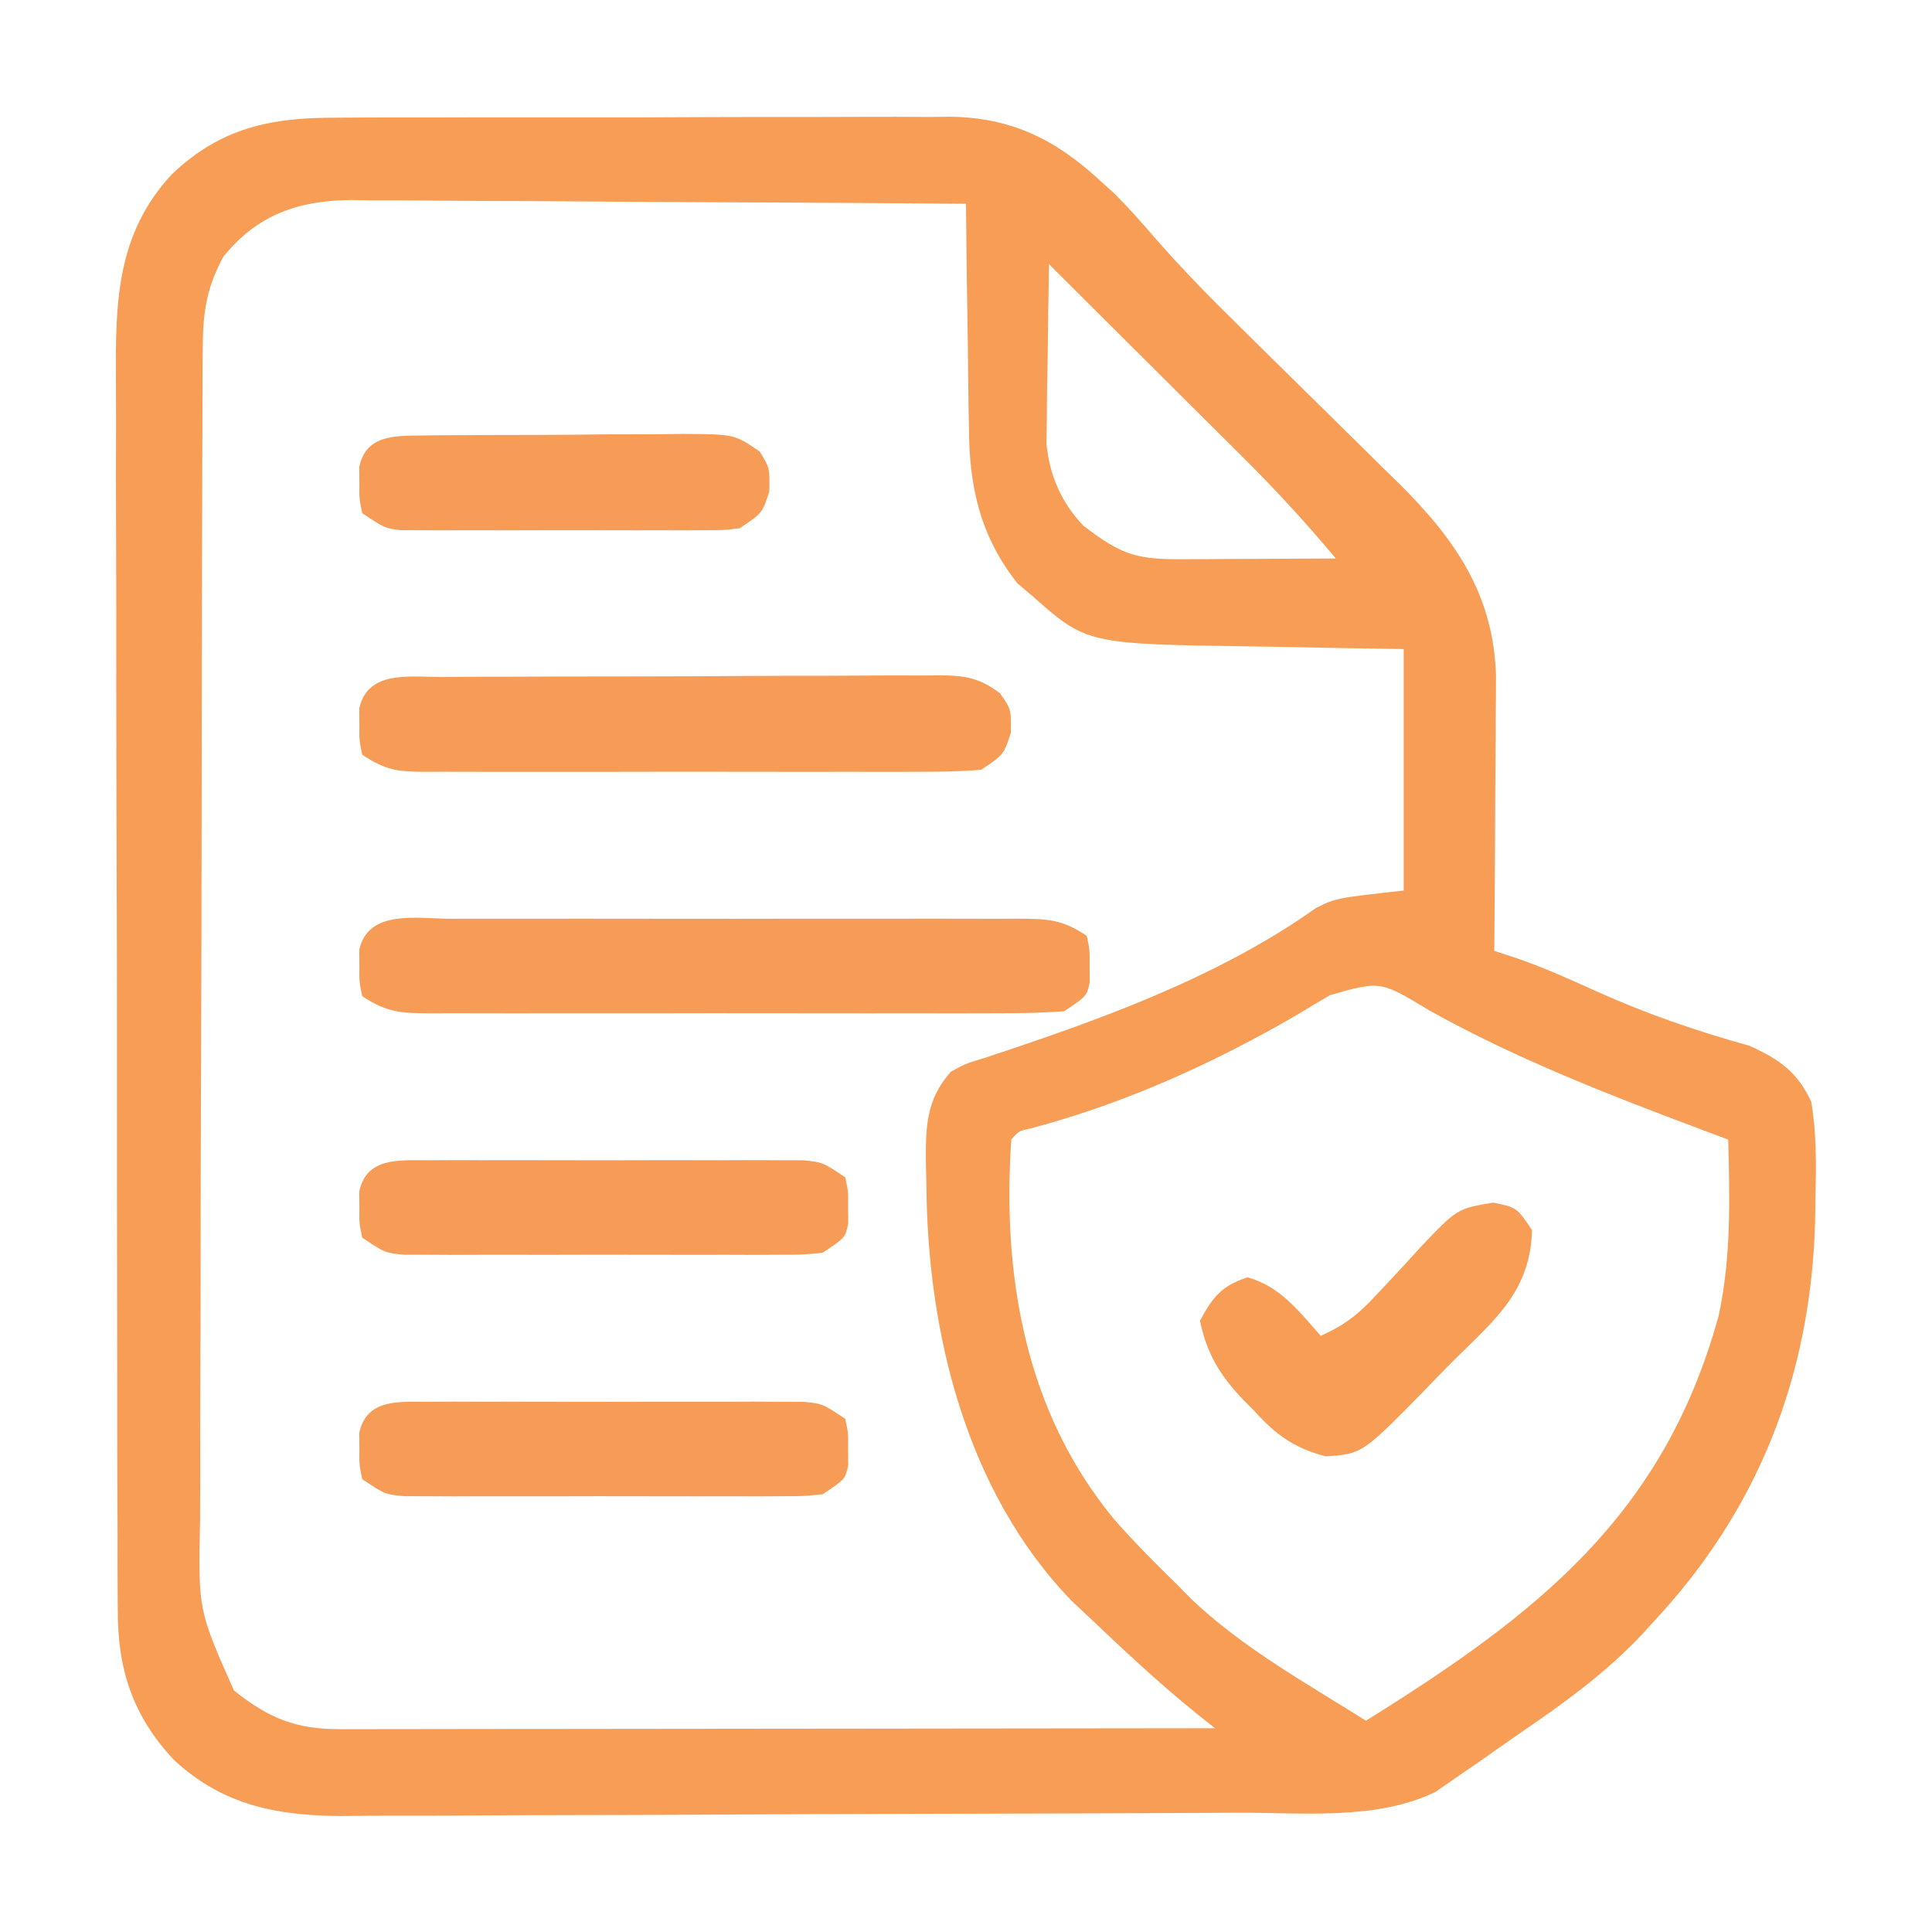 <svg xmlns="http://www.w3.org/2000/svg" width="256" height="256"><path d="M0 0 C0.944 -0.007 1.888 -0.014 2.861 -0.021 C5.966 -0.039 9.071 -0.035 12.176 -0.03 C14.344 -0.034 16.512 -0.039 18.68 -0.045 C23.218 -0.054 27.757 -0.052 32.295 -0.042 C38.1 -0.031 43.904 -0.051 49.709 -0.08 C54.185 -0.098 58.66 -0.098 63.136 -0.092 C65.276 -0.092 67.415 -0.098 69.555 -0.111 C72.551 -0.126 75.547 -0.115 78.543 -0.098 C79.42 -0.107 80.296 -0.117 81.199 -0.127 C89.185 -0.032 95.026 2.761 100.899 8.154 C101.922 9.074 101.922 9.074 102.965 10.013 C104.91 11.975 106.694 13.962 108.488 16.057 C112.233 20.353 116.211 24.356 120.281 28.342 C121.786 29.828 123.29 31.315 124.793 32.802 C127.131 35.11 129.472 37.414 131.817 39.714 C134.104 41.958 136.381 44.211 138.656 46.467 C139.352 47.144 140.048 47.821 140.765 48.519 C148.159 55.873 153.256 63.202 153.563 73.962 C153.563 75.66 153.552 77.358 153.531 79.056 C153.529 79.957 153.526 80.857 153.523 81.784 C153.512 84.637 153.487 87.489 153.461 90.342 C153.451 92.285 153.442 94.228 153.434 96.172 C153.412 100.916 153.377 105.66 153.336 110.404 C154.253 110.702 155.169 111 156.114 111.307 C159.777 112.554 163.256 114.115 166.774 115.717 C173.433 118.723 180.094 121.012 187.129 122.97 C191.054 124.725 193.563 126.486 195.336 130.404 C196.036 134.546 195.999 138.588 195.899 142.779 C195.881 143.944 195.863 145.108 195.844 146.308 C195.279 166.662 188.347 184.47 174.336 199.404 C173.874 199.916 173.412 200.428 172.936 200.955 C168.062 206.131 162.482 210.144 156.621 214.14 C154.958 215.281 153.316 216.447 151.672 217.615 C150.605 218.347 149.537 219.079 148.438 219.834 C147.482 220.496 146.526 221.159 145.542 221.841 C137.748 225.641 127.833 224.569 119.346 224.597 C117.952 224.605 116.558 224.613 115.164 224.622 C110.619 224.648 106.073 224.663 101.528 224.677 C99.955 224.683 98.382 224.688 96.81 224.694 C90.267 224.715 83.724 224.734 77.18 224.745 C67.838 224.761 58.496 224.795 49.154 224.852 C42.564 224.89 35.973 224.91 29.383 224.915 C25.455 224.919 21.529 224.931 17.601 224.963 C13.907 224.993 10.213 225 6.518 224.988 C4.53 224.988 2.543 225.012 0.555 225.037 C-8.036 224.978 -15.083 223.619 -21.572 217.649 C-27.101 211.795 -29.119 205.513 -29.058 197.568 C-29.064 196.81 -29.07 196.051 -29.077 195.27 C-29.093 192.744 -29.089 190.219 -29.084 187.694 C-29.091 185.877 -29.1 184.059 -29.109 182.242 C-29.132 177.316 -29.135 172.391 -29.133 167.465 C-29.133 163.347 -29.141 159.23 -29.149 155.112 C-29.169 145.394 -29.172 135.676 -29.165 125.958 C-29.158 115.946 -29.181 105.934 -29.218 95.923 C-29.249 87.315 -29.26 78.708 -29.256 70.1 C-29.254 64.965 -29.26 59.829 -29.284 54.694 C-29.306 49.862 -29.305 45.03 -29.284 40.198 C-29.281 38.43 -29.286 36.662 -29.3 34.894 C-29.378 24.636 -29.285 15.464 -21.908 7.512 C-15.395 1.297 -8.693 -0.045 0 0 Z M-15.101 18.467 C-17.526 23.026 -17.794 26.274 -17.811 31.393 C-17.815 32.108 -17.818 32.824 -17.822 33.561 C-17.833 35.965 -17.837 38.37 -17.841 40.774 C-17.847 42.495 -17.854 44.217 -17.861 45.938 C-17.882 51.597 -17.892 57.257 -17.902 62.916 C-17.906 64.864 -17.91 66.813 -17.914 68.761 C-17.934 77.916 -17.948 87.071 -17.956 96.226 C-17.966 106.791 -17.992 117.356 -18.033 127.921 C-18.063 136.089 -18.078 144.256 -18.081 152.424 C-18.083 157.301 -18.092 162.178 -18.117 167.055 C-18.141 171.646 -18.145 176.237 -18.135 180.827 C-18.134 182.509 -18.14 184.191 -18.154 185.873 C-18.401 197.749 -18.401 197.749 -13.664 208.404 C-9.073 212.058 -5.518 213.53 0.291 213.524 C1.313 213.526 2.335 213.527 3.388 213.528 C4.509 213.525 5.63 213.521 6.784 213.518 C7.965 213.518 9.145 213.518 10.362 213.518 C13.599 213.517 16.836 213.512 20.074 213.505 C23.457 213.499 26.84 213.499 30.224 213.497 C36.63 213.494 43.037 213.486 49.444 213.476 C56.737 213.465 64.031 213.459 71.325 213.454 C86.329 213.444 101.332 213.426 116.336 213.404 C115.57 212.796 114.804 212.188 114.015 211.561 C108.89 207.434 104.105 202.933 99.336 198.404 C98.67 197.778 98.003 197.151 97.317 196.506 C83.297 181.994 78.202 160.825 78.086 141.279 C78.066 140.399 78.045 139.518 78.024 138.611 C77.995 133.784 77.988 130.198 81.336 126.404 C83.332 125.322 83.332 125.322 85.774 124.592 C100.8 119.636 116.688 113.97 129.684 104.736 C132.336 103.404 132.336 103.404 141.336 102.404 C141.336 91.844 141.336 81.284 141.336 70.404 C138.842 70.367 136.348 70.329 133.778 70.291 C131.335 70.244 128.892 70.193 126.45 70.142 C124.765 70.109 123.081 70.08 121.396 70.058 C99.323 69.75 99.323 69.75 92.024 63.279 C91.409 62.761 90.794 62.243 90.16 61.709 C85.193 55.433 83.739 48.837 83.727 40.994 C83.71 40.141 83.694 39.288 83.677 38.409 C83.629 35.72 83.607 33.031 83.586 30.342 C83.558 28.504 83.528 26.666 83.496 24.828 C83.423 20.353 83.373 15.879 83.336 11.404 C72.001 11.311 60.665 11.24 49.329 11.197 C44.065 11.176 38.801 11.148 33.537 11.102 C28.454 11.059 23.371 11.035 18.287 11.025 C16.351 11.017 14.415 11.003 12.479 10.981 C9.76 10.952 7.042 10.948 4.323 10.95 C3.528 10.936 2.734 10.921 1.916 10.906 C-5.127 10.958 -10.645 12.867 -15.101 18.467 Z M94.336 19.404 C94.249 23.779 94.196 28.154 94.149 32.529 C94.124 33.767 94.098 35.004 94.073 36.279 C94.063 37.478 94.053 38.677 94.043 39.912 C94.028 41.012 94.012 42.111 93.996 43.244 C94.457 47.523 95.923 50.89 98.871 54.049 C103.546 57.623 105.578 58.529 111.438 58.502 C112.649 58.498 113.861 58.495 115.11 58.492 C116.381 58.484 117.652 58.475 118.961 58.467 C120.879 58.46 120.879 58.46 122.836 58.453 C126.003 58.441 129.17 58.425 132.336 58.404 C128.424 53.719 124.355 49.284 120.02 44.99 C119.441 44.412 118.862 43.835 118.265 43.24 C116.437 41.417 114.606 39.598 112.774 37.779 C111.542 36.553 110.311 35.326 109.08 34.099 C106.817 31.845 104.553 29.591 102.287 27.339 C99.631 24.699 96.982 22.053 94.336 19.404 Z M131.606 116.248 C130.894 116.667 130.181 117.086 129.448 117.517 C128.689 117.975 127.93 118.432 127.149 118.904 C116.028 125.349 104.474 130.573 92.024 133.896 C90.318 134.264 90.318 134.264 89.336 135.404 C88.118 153.34 91.126 171.405 102.953 185.701 C105.616 188.743 108.442 191.582 111.336 194.404 C112.27 195.352 112.27 195.352 113.223 196.318 C120.016 202.76 128.437 207.452 136.336 212.404 C158.758 198.43 175.798 185.366 183.082 158.67 C184.736 150.96 184.527 143.248 184.336 135.404 C183.211 134.984 182.085 134.564 180.926 134.131 C168.506 129.466 156.331 124.755 144.717 118.286 C138.258 114.365 138.258 114.365 131.606 116.248 Z " fill="#F79D56" transform="translate(44.664,15.596)"></path><path d="M0 0 C1.31 -0.005 1.31 -0.005 2.647 -0.011 C5.538 -0.019 8.429 -0.014 11.32 -0.007 C13.327 -0.008 15.333 -0.01 17.339 -0.013 C21.546 -0.016 25.752 -0.011 29.959 -0.002 C35.356 0.009 40.753 0.003 46.151 -0.009 C50.294 -0.016 54.438 -0.014 58.581 -0.009 C60.571 -0.008 62.562 -0.009 64.552 -0.014 C67.332 -0.019 70.111 -0.011 72.891 0 C73.717 -0.004 74.543 -0.008 75.394 -0.012 C79.267 0.017 81.147 0.06 84.445 2.259 C84.844 4.134 84.844 4.134 84.82 6.259 C84.832 7.311 84.832 7.311 84.844 8.384 C84.445 10.259 84.445 10.259 81.445 12.259 C78.562 12.454 75.775 12.532 72.891 12.518 C71.58 12.523 71.58 12.523 70.244 12.528 C67.353 12.537 64.462 12.531 61.57 12.524 C59.564 12.526 57.558 12.528 55.551 12.53 C51.345 12.533 47.138 12.529 42.932 12.52 C37.534 12.508 32.137 12.515 26.74 12.527 C22.596 12.534 18.453 12.532 14.31 12.526 C12.319 12.525 10.329 12.527 8.338 12.531 C5.559 12.536 2.78 12.529 0 12.518 C-0.826 12.522 -1.652 12.526 -2.503 12.53 C-6.376 12.501 -8.257 12.458 -11.555 10.259 C-11.953 8.384 -11.953 8.384 -11.93 6.259 C-11.937 5.558 -11.945 4.856 -11.953 4.134 C-10.806 -1.265 -4.285 -0.021 0 0 Z " fill="#F69C56" transform="translate(59.555,121.741)"></path><path d="M0 0 C1.147 -0.01 1.147 -0.01 2.317 -0.02 C4.846 -0.039 7.375 -0.043 9.905 -0.045 C11.662 -0.052 13.419 -0.059 15.177 -0.066 C18.861 -0.078 22.545 -0.081 26.23 -0.08 C30.953 -0.08 35.674 -0.107 40.397 -0.142 C44.027 -0.164 47.656 -0.168 51.286 -0.167 C53.027 -0.169 54.768 -0.178 56.509 -0.194 C58.944 -0.213 61.378 -0.207 63.812 -0.195 C64.532 -0.207 65.252 -0.218 65.993 -0.229 C69.384 -0.187 71.195 0.086 73.954 2.126 C75.471 4.291 75.471 4.291 75.408 7.416 C74.471 10.291 74.471 10.291 71.471 12.291 C68.919 12.485 66.478 12.564 63.926 12.549 C63.16 12.553 62.394 12.556 61.604 12.56 C59.07 12.569 56.536 12.563 54.002 12.556 C52.242 12.557 50.483 12.559 48.723 12.562 C45.034 12.565 41.346 12.561 37.657 12.551 C32.926 12.54 28.194 12.546 23.463 12.558 C19.829 12.566 16.195 12.563 12.561 12.558 C10.816 12.557 9.072 12.558 7.327 12.563 C4.89 12.568 2.453 12.56 0.016 12.549 C-0.707 12.553 -1.431 12.557 -2.176 12.562 C-5.852 12.53 -7.383 12.388 -10.529 10.291 C-10.927 8.416 -10.927 8.416 -10.904 6.291 C-10.912 5.589 -10.92 4.888 -10.927 4.166 C-9.841 -0.948 -4.105 -0.005 0 0 Z " fill="#F69C56" transform="translate(58.529,89.709)"></path><path d="M0 0 C1.151 -0.006 2.303 -0.013 3.489 -0.019 C4.733 -0.015 5.976 -0.011 7.258 -0.007 C9.172 -0.01 9.172 -0.01 11.125 -0.013 C13.825 -0.014 16.524 -0.011 19.225 -0.002 C22.685 0.009 26.145 0.003 29.605 -0.009 C32.906 -0.018 36.207 -0.012 39.508 -0.007 C40.752 -0.011 41.995 -0.015 43.277 -0.019 C44.428 -0.013 45.579 -0.006 46.766 0 C47.78 0.002 48.795 0.003 49.84 0.005 C52.383 0.259 52.383 0.259 55.383 2.259 C55.781 4.134 55.781 4.134 55.758 6.259 C55.769 7.311 55.769 7.311 55.781 8.384 C55.383 10.259 55.383 10.259 52.383 12.259 C49.84 12.513 49.84 12.513 46.766 12.518 C45.614 12.524 44.463 12.53 43.277 12.537 C42.033 12.533 40.789 12.529 39.508 12.524 C37.594 12.527 37.594 12.527 35.641 12.53 C32.941 12.532 30.241 12.529 27.541 12.52 C24.081 12.508 20.621 12.515 17.161 12.527 C13.86 12.536 10.559 12.529 7.258 12.524 C5.392 12.53 5.392 12.53 3.489 12.537 C2.337 12.53 1.186 12.524 0 12.518 C-1.015 12.516 -2.029 12.514 -3.075 12.513 C-5.617 12.259 -5.617 12.259 -8.617 10.259 C-9.016 8.384 -9.016 8.384 -8.992 6.259 C-9 5.558 -9.008 4.856 -9.016 4.134 C-8.049 -0.416 -3.76 0.006 0 0 Z " fill="#F69C56" transform="translate(56.617,185.741)"></path><path d="M0 0 C1.151 -0.006 2.303 -0.013 3.489 -0.019 C4.733 -0.015 5.976 -0.011 7.258 -0.007 C9.172 -0.01 9.172 -0.01 11.125 -0.013 C13.825 -0.014 16.524 -0.011 19.225 -0.002 C22.685 0.009 26.145 0.003 29.605 -0.009 C32.906 -0.018 36.207 -0.012 39.508 -0.007 C40.752 -0.011 41.995 -0.015 43.277 -0.019 C44.428 -0.013 45.579 -0.006 46.766 0 C47.78 0.002 48.795 0.003 49.84 0.005 C52.383 0.259 52.383 0.259 55.383 2.259 C55.781 4.134 55.781 4.134 55.758 6.259 C55.769 7.311 55.769 7.311 55.781 8.384 C55.383 10.259 55.383 10.259 52.383 12.259 C49.84 12.513 49.84 12.513 46.766 12.518 C45.614 12.524 44.463 12.53 43.277 12.537 C42.033 12.533 40.789 12.529 39.508 12.524 C37.594 12.527 37.594 12.527 35.641 12.53 C32.941 12.532 30.241 12.529 27.541 12.52 C24.081 12.508 20.621 12.515 17.161 12.527 C13.86 12.536 10.559 12.529 7.258 12.524 C5.392 12.53 5.392 12.53 3.489 12.537 C2.337 12.53 1.186 12.524 0 12.518 C-1.015 12.516 -2.029 12.514 -3.075 12.513 C-5.617 12.259 -5.617 12.259 -8.617 10.259 C-9.016 8.384 -9.016 8.384 -8.992 6.259 C-9 5.558 -9.008 4.856 -9.016 4.134 C-8.049 -0.416 -3.76 0.006 0 0 Z " fill="#F69C56" transform="translate(56.617,153.741)"></path><path d="M0 0 C3.145 0.648 3.145 0.648 5.145 3.648 C4.941 11.572 0.412 15.363 -4.891 20.576 C-6.415 22.083 -7.898 23.623 -9.381 25.17 C-17.377 33.292 -17.377 33.292 -22.203 33.629 C-26.469 32.484 -28.846 30.723 -31.73 27.523 C-32.202 27.049 -32.674 26.575 -33.16 26.086 C-36.216 22.874 -37.956 19.994 -38.855 15.648 C-37.141 12.494 -35.988 11.016 -32.543 9.898 C-28.229 11.102 -25.763 14.364 -22.855 17.648 C-19.707 16.269 -17.738 14.705 -15.43 12.172 C-14.797 11.502 -14.165 10.831 -13.514 10.141 C-12.201 8.731 -10.899 7.311 -9.607 5.883 C-4.767 0.802 -4.767 0.802 0 0 Z " fill="#F79D56" transform="translate(197.855,159.352)"></path><path d="M0 0 C0.928 -0.013 1.856 -0.026 2.812 -0.039 C4.312 -0.042 4.312 -0.042 5.842 -0.045 C6.872 -0.052 7.901 -0.059 8.962 -0.066 C11.14 -0.076 13.318 -0.08 15.496 -0.08 C18.83 -0.084 22.162 -0.121 25.496 -0.159 C27.612 -0.165 29.727 -0.169 31.842 -0.17 C32.84 -0.185 33.838 -0.199 34.866 -0.214 C41.741 -0.169 41.741 -0.169 45.073 2.124 C46.408 4.291 46.408 4.291 46.346 7.416 C45.408 10.291 45.408 10.291 42.408 12.291 C40.284 12.544 40.284 12.544 37.801 12.549 C36.404 12.559 36.404 12.559 34.98 12.568 C33.475 12.562 33.475 12.562 31.94 12.556 C30.392 12.559 30.392 12.559 28.813 12.562 C26.631 12.563 24.449 12.56 22.266 12.551 C18.922 12.541 15.577 12.551 12.233 12.564 C10.114 12.563 7.996 12.56 5.877 12.556 C4.874 12.56 3.871 12.564 2.837 12.568 C1.906 12.562 0.975 12.556 0.016 12.549 C-0.803 12.548 -1.623 12.546 -2.467 12.544 C-4.592 12.291 -4.592 12.291 -7.592 10.291 C-7.99 8.416 -7.99 8.416 -7.967 6.291 C-7.974 5.589 -7.982 4.888 -7.99 4.166 C-7.11 0.025 -3.526 0.033 0 0 Z " fill="#F69C56" transform="translate(55.592,57.709)"></path></svg>